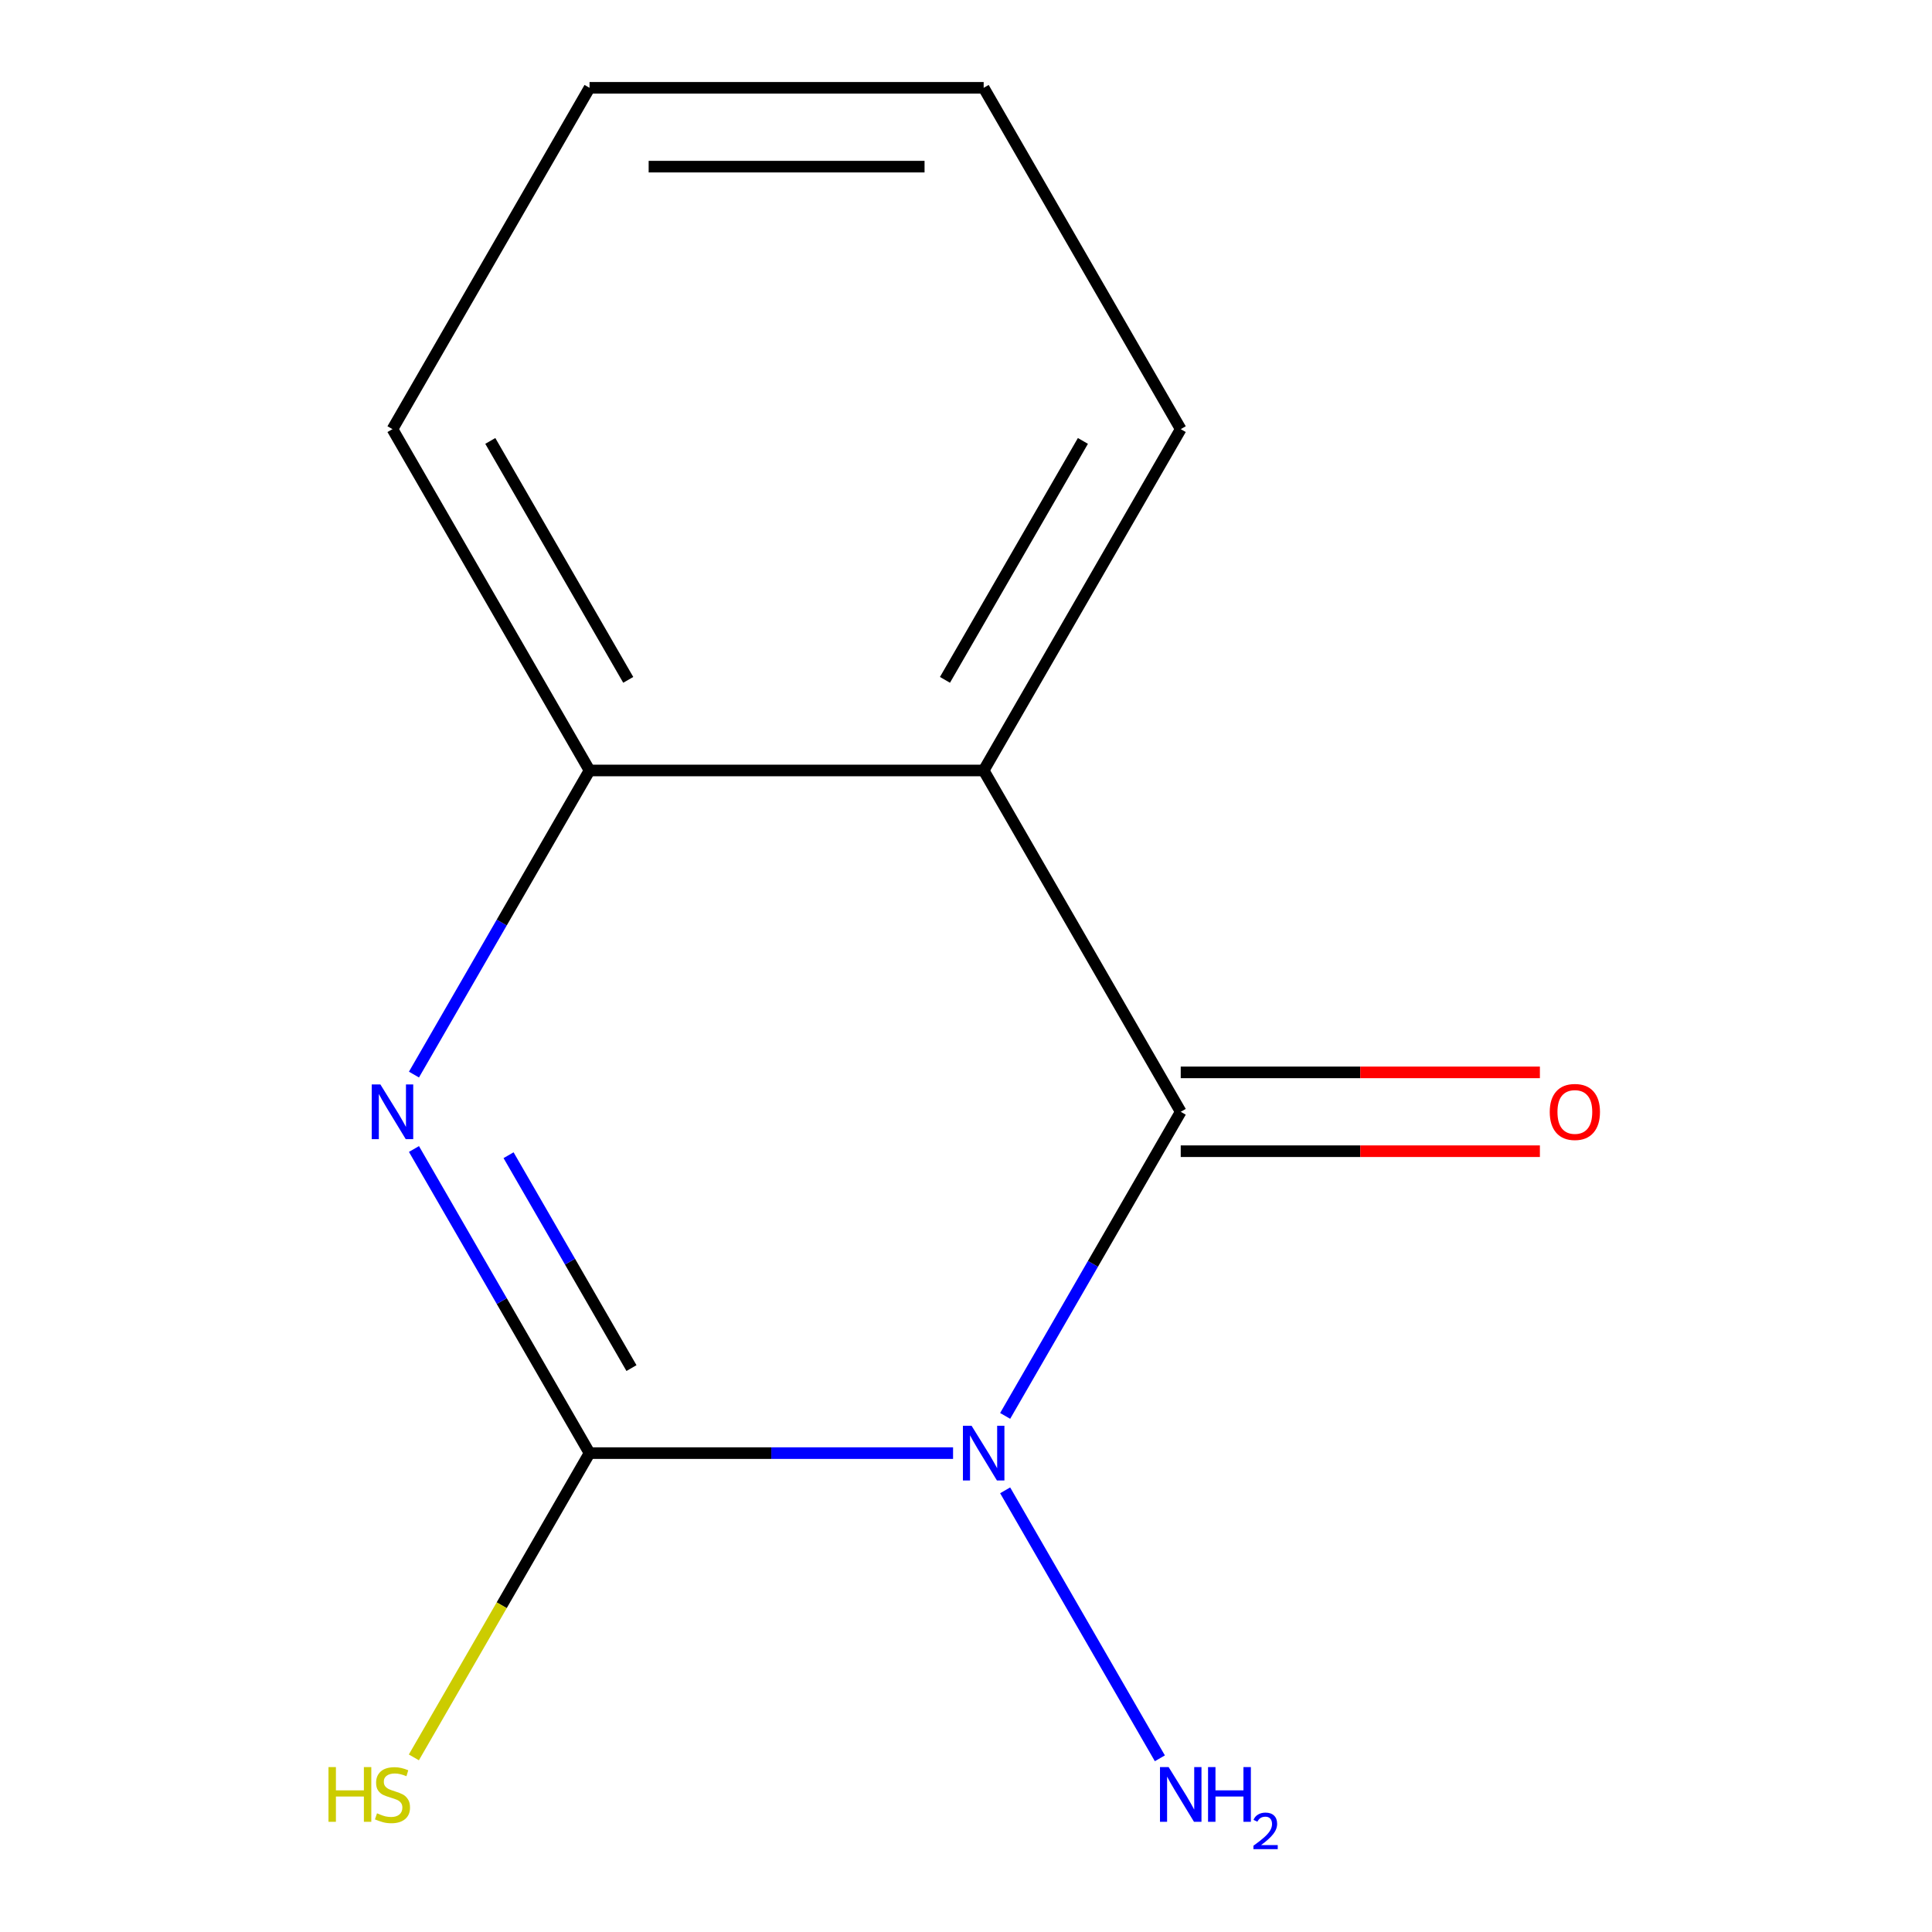 <?xml version='1.0' encoding='iso-8859-1'?>
<svg version='1.1' baseProfile='full'
              xmlns='http://www.w3.org/2000/svg'
                      xmlns:rdkit='http://www.rdkit.org/xml'
                      xmlns:xlink='http://www.w3.org/1999/xlink'
                  xml:space='preserve'
width='1000px' height='1000px' viewBox='0 0 1000 1000'>
<!-- END OF HEADER -->
<rect style='opacity:1.0;fill:#FFFFFF;stroke:none' width='1000' height='1000' x='0' y='0'> </rect>
<path class='bond-0' d='M 493.305,752.131 L 399.225,752.131' style='fill:none;fill-rule:evenodd;stroke:#0000FF;stroke-width:6px;stroke-linecap:butt;stroke-linejoin:miter;stroke-opacity:1' />
<path class='bond-0' d='M 399.225,752.131 L 305.145,752.131' style='fill:none;fill-rule:evenodd;stroke:#000000;stroke-width:6px;stroke-linecap:butt;stroke-linejoin:miter;stroke-opacity:1' />
<path class='bond-1' d='M 520.265,732.871 L 565.705,654.167' style='fill:none;fill-rule:evenodd;stroke:#0000FF;stroke-width:6px;stroke-linecap:butt;stroke-linejoin:miter;stroke-opacity:1' />
<path class='bond-1' d='M 565.705,654.167 L 611.145,575.462' style='fill:none;fill-rule:evenodd;stroke:#000000;stroke-width:6px;stroke-linecap:butt;stroke-linejoin:miter;stroke-opacity:1' />
<path class='bond-6' d='M 520.265,771.391 L 600.346,910.097' style='fill:none;fill-rule:evenodd;stroke:#0000FF;stroke-width:6px;stroke-linecap:butt;stroke-linejoin:miter;stroke-opacity:1' />
<path class='bond-2' d='M 305.145,752.131 L 259.705,673.427' style='fill:none;fill-rule:evenodd;stroke:#000000;stroke-width:6px;stroke-linecap:butt;stroke-linejoin:miter;stroke-opacity:1' />
<path class='bond-2' d='M 259.705,673.427 L 214.265,594.722' style='fill:none;fill-rule:evenodd;stroke:#0000FF;stroke-width:6px;stroke-linecap:butt;stroke-linejoin:miter;stroke-opacity:1' />
<path class='bond-2' d='M 326.847,708.12 L 295.039,653.027' style='fill:none;fill-rule:evenodd;stroke:#000000;stroke-width:6px;stroke-linecap:butt;stroke-linejoin:miter;stroke-opacity:1' />
<path class='bond-2' d='M 295.039,653.027 L 263.231,597.934' style='fill:none;fill-rule:evenodd;stroke:#0000FF;stroke-width:6px;stroke-linecap:butt;stroke-linejoin:miter;stroke-opacity:1' />
<path class='bond-7' d='M 305.145,752.131 L 259.682,830.876' style='fill:none;fill-rule:evenodd;stroke:#000000;stroke-width:6px;stroke-linecap:butt;stroke-linejoin:miter;stroke-opacity:1' />
<path class='bond-7' d='M 259.682,830.876 L 214.219,909.621' style='fill:none;fill-rule:evenodd;stroke:#CCCC00;stroke-width:6px;stroke-linecap:butt;stroke-linejoin:miter;stroke-opacity:1' />
<path class='bond-3' d='M 611.145,575.462 L 509.145,398.793' style='fill:none;fill-rule:evenodd;stroke:#000000;stroke-width:6px;stroke-linecap:butt;stroke-linejoin:miter;stroke-opacity:1' />
<path class='bond-5' d='M 611.145,595.862 L 704.095,595.862' style='fill:none;fill-rule:evenodd;stroke:#000000;stroke-width:6px;stroke-linecap:butt;stroke-linejoin:miter;stroke-opacity:1' />
<path class='bond-5' d='M 704.095,595.862 L 797.045,595.862' style='fill:none;fill-rule:evenodd;stroke:#FF0000;stroke-width:6px;stroke-linecap:butt;stroke-linejoin:miter;stroke-opacity:1' />
<path class='bond-5' d='M 611.145,555.062 L 704.095,555.062' style='fill:none;fill-rule:evenodd;stroke:#000000;stroke-width:6px;stroke-linecap:butt;stroke-linejoin:miter;stroke-opacity:1' />
<path class='bond-5' d='M 704.095,555.062 L 797.045,555.062' style='fill:none;fill-rule:evenodd;stroke:#FF0000;stroke-width:6px;stroke-linecap:butt;stroke-linejoin:miter;stroke-opacity:1' />
<path class='bond-4' d='M 214.265,556.202 L 259.705,477.498' style='fill:none;fill-rule:evenodd;stroke:#0000FF;stroke-width:6px;stroke-linecap:butt;stroke-linejoin:miter;stroke-opacity:1' />
<path class='bond-4' d='M 259.705,477.498 L 305.145,398.793' style='fill:none;fill-rule:evenodd;stroke:#000000;stroke-width:6px;stroke-linecap:butt;stroke-linejoin:miter;stroke-opacity:1' />
<path class='bond-8' d='M 509.145,398.793 L 611.145,222.124' style='fill:none;fill-rule:evenodd;stroke:#000000;stroke-width:6px;stroke-linecap:butt;stroke-linejoin:miter;stroke-opacity:1' />
<path class='bond-8' d='M 489.111,351.893 L 560.511,228.224' style='fill:none;fill-rule:evenodd;stroke:#000000;stroke-width:6px;stroke-linecap:butt;stroke-linejoin:miter;stroke-opacity:1' />
<path class='bond-12' d='M 509.145,398.793 L 305.145,398.793' style='fill:none;fill-rule:evenodd;stroke:#000000;stroke-width:6px;stroke-linecap:butt;stroke-linejoin:miter;stroke-opacity:1' />
<path class='bond-9' d='M 305.145,398.793 L 203.145,222.124' style='fill:none;fill-rule:evenodd;stroke:#000000;stroke-width:6px;stroke-linecap:butt;stroke-linejoin:miter;stroke-opacity:1' />
<path class='bond-9' d='M 325.179,351.893 L 253.779,228.224' style='fill:none;fill-rule:evenodd;stroke:#000000;stroke-width:6px;stroke-linecap:butt;stroke-linejoin:miter;stroke-opacity:1' />
<path class='bond-10' d='M 611.145,222.124 L 509.145,45.455' style='fill:none;fill-rule:evenodd;stroke:#000000;stroke-width:6px;stroke-linecap:butt;stroke-linejoin:miter;stroke-opacity:1' />
<path class='bond-11' d='M 203.145,222.124 L 305.145,45.455' style='fill:none;fill-rule:evenodd;stroke:#000000;stroke-width:6px;stroke-linecap:butt;stroke-linejoin:miter;stroke-opacity:1' />
<path class='bond-13' d='M 509.145,45.455 L 305.145,45.455' style='fill:none;fill-rule:evenodd;stroke:#000000;stroke-width:6px;stroke-linecap:butt;stroke-linejoin:miter;stroke-opacity:1' />
<path class='bond-13' d='M 478.545,86.255 L 335.745,86.255' style='fill:none;fill-rule:evenodd;stroke:#000000;stroke-width:6px;stroke-linecap:butt;stroke-linejoin:miter;stroke-opacity:1' />
<path  class='atom-0' d='M 502.885 737.971
L 512.165 752.971
Q 513.085 754.451, 514.565 757.131
Q 516.045 759.811, 516.125 759.971
L 516.125 737.971
L 519.885 737.971
L 519.885 766.291
L 516.005 766.291
L 506.045 749.891
Q 504.885 747.971, 503.645 745.771
Q 502.445 743.571, 502.085 742.891
L 502.085 766.291
L 498.405 766.291
L 498.405 737.971
L 502.885 737.971
' fill='#0000FF'/>
<path  class='atom-3' d='M 196.885 561.302
L 206.165 576.302
Q 207.085 577.782, 208.565 580.462
Q 210.045 583.142, 210.125 583.302
L 210.125 561.302
L 213.885 561.302
L 213.885 589.622
L 210.005 589.622
L 200.045 573.222
Q 198.885 571.302, 197.645 569.102
Q 196.445 566.902, 196.085 566.222
L 196.085 589.622
L 192.405 589.622
L 192.405 561.302
L 196.885 561.302
' fill='#0000FF'/>
<path  class='atom-6' d='M 802.145 575.542
Q 802.145 568.742, 805.505 564.942
Q 808.865 561.142, 815.145 561.142
Q 821.425 561.142, 824.785 564.942
Q 828.145 568.742, 828.145 575.542
Q 828.145 582.422, 824.745 586.342
Q 821.345 590.222, 815.145 590.222
Q 808.905 590.222, 805.505 586.342
Q 802.145 582.462, 802.145 575.542
M 815.145 587.022
Q 819.465 587.022, 821.785 584.142
Q 824.145 581.222, 824.145 575.542
Q 824.145 569.982, 821.785 567.182
Q 819.465 564.342, 815.145 564.342
Q 810.825 564.342, 808.465 567.142
Q 806.145 569.942, 806.145 575.542
Q 806.145 581.262, 808.465 584.142
Q 810.825 587.022, 815.145 587.022
' fill='#FF0000'/>
<path  class='atom-7' d='M 604.885 914.641
L 614.165 929.641
Q 615.085 931.121, 616.565 933.801
Q 618.045 936.481, 618.125 936.641
L 618.125 914.641
L 621.885 914.641
L 621.885 942.961
L 618.005 942.961
L 608.045 926.561
Q 606.885 924.641, 605.645 922.441
Q 604.445 920.241, 604.085 919.561
L 604.085 942.961
L 600.405 942.961
L 600.405 914.641
L 604.885 914.641
' fill='#0000FF'/>
<path  class='atom-7' d='M 625.285 914.641
L 629.125 914.641
L 629.125 926.681
L 643.605 926.681
L 643.605 914.641
L 647.445 914.641
L 647.445 942.961
L 643.605 942.961
L 643.605 929.881
L 629.125 929.881
L 629.125 942.961
L 625.285 942.961
L 625.285 914.641
' fill='#0000FF'/>
<path  class='atom-7' d='M 648.818 941.967
Q 649.504 940.198, 651.141 939.221
Q 652.778 938.218, 655.048 938.218
Q 657.873 938.218, 659.457 939.749
Q 661.041 941.281, 661.041 944
Q 661.041 946.772, 658.982 949.359
Q 656.949 951.946, 652.725 955.009
L 661.358 955.009
L 661.358 957.121
L 648.765 957.121
L 648.765 955.352
Q 652.25 952.87, 654.309 951.022
Q 656.395 949.174, 657.398 947.511
Q 658.401 945.848, 658.401 944.132
Q 658.401 942.337, 657.504 941.333
Q 656.606 940.33, 655.048 940.33
Q 653.544 940.33, 652.54 940.937
Q 651.537 941.545, 650.824 942.891
L 648.818 941.967
' fill='#0000FF'/>
<path  class='atom-8' d='M 170.025 914.641
L 173.865 914.641
L 173.865 926.681
L 188.345 926.681
L 188.345 914.641
L 192.185 914.641
L 192.185 942.961
L 188.345 942.961
L 188.345 929.881
L 173.865 929.881
L 173.865 942.961
L 170.025 942.961
L 170.025 914.641
' fill='#CCCC00'/>
<path  class='atom-8' d='M 195.145 938.561
Q 195.465 938.681, 196.785 939.241
Q 198.105 939.801, 199.545 940.161
Q 201.025 940.481, 202.465 940.481
Q 205.145 940.481, 206.705 939.201
Q 208.265 937.881, 208.265 935.601
Q 208.265 934.041, 207.465 933.081
Q 206.705 932.121, 205.505 931.601
Q 204.305 931.081, 202.305 930.481
Q 199.785 929.721, 198.265 929.001
Q 196.785 928.281, 195.705 926.761
Q 194.665 925.241, 194.665 922.681
Q 194.665 919.121, 197.065 916.921
Q 199.505 914.721, 204.305 914.721
Q 207.585 914.721, 211.305 916.281
L 210.385 919.361
Q 206.985 917.961, 204.425 917.961
Q 201.665 917.961, 200.145 919.121
Q 198.625 920.241, 198.665 922.201
Q 198.665 923.721, 199.425 924.641
Q 200.225 925.561, 201.345 926.081
Q 202.505 926.601, 204.425 927.201
Q 206.985 928.001, 208.505 928.801
Q 210.025 929.601, 211.105 931.241
Q 212.225 932.841, 212.225 935.601
Q 212.225 939.521, 209.585 941.641
Q 206.985 943.721, 202.625 943.721
Q 200.105 943.721, 198.185 943.161
Q 196.305 942.641, 194.065 941.721
L 195.145 938.561
' fill='#CCCC00'/>
</svg>
